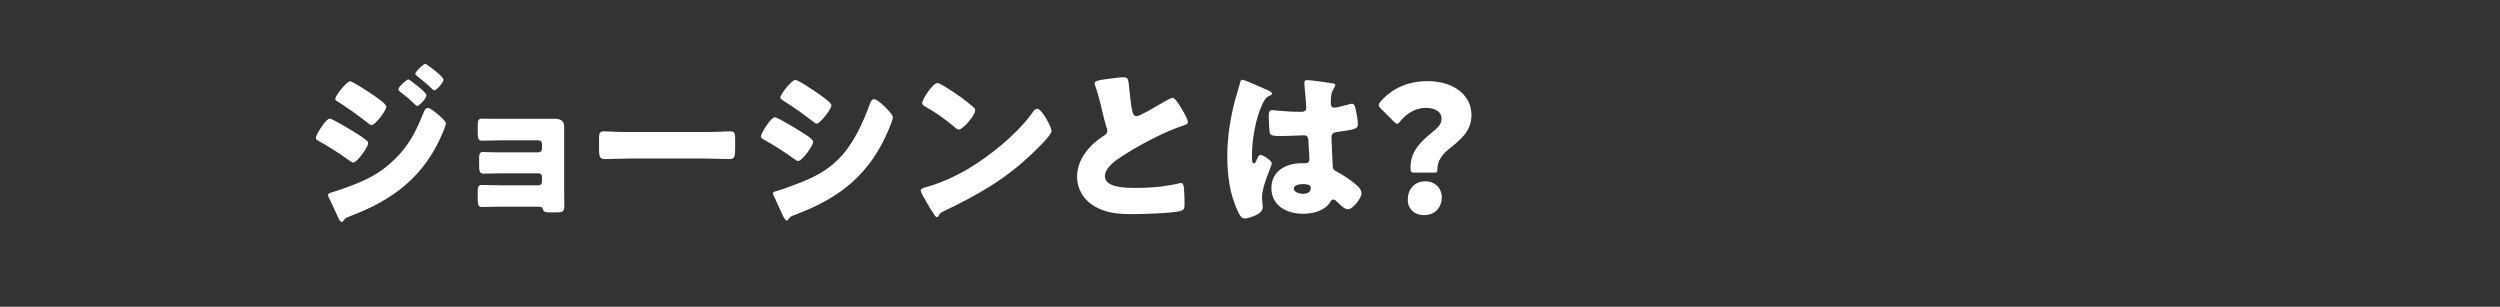 <svg width="432" height="53" viewBox="0 0 432 53" fill="none" xmlns="http://www.w3.org/2000/svg">
<rect x="0" y="0" width="432" height="53" fill="#333333" stroke="none"/>
<rect width="432" height="53" rx="26.5" fill=""/>
<path d="M36.106 25.132C36.777 25.516 36.777 26.484 36.106 26.868L25.121 33.145C24.454 33.526 23.625 33.045 23.625 32.277L23.625 19.723C23.625 18.955 24.454 18.474 25.121 18.855L36.106 25.132Z" fill=""/>
<path d="M60.523 14.05C60.913 14.05 63.853 15.97 64.753 16.6C65.353 17.02 66.763 18.01 66.763 18.43C66.763 19.06 64.873 21.61 64.213 21.61C63.973 21.61 63.583 21.28 63.403 21.13C61.723 19.81 60.073 18.64 58.273 17.5C58.093 17.41 57.943 17.29 57.943 17.08C57.943 16.54 59.893 14.05 60.523 14.05ZM68.833 15.43C68.833 15.04 70.243 13.72 70.573 13.72C70.753 13.72 73.693 15.94 73.693 16.45C73.693 17.02 72.433 18.31 72.073 18.31C71.923 18.31 71.593 17.95 71.413 17.77C70.663 17.05 69.913 16.45 69.103 15.82C68.953 15.7 68.833 15.61 68.833 15.43ZM54.583 23.86C54.583 23.23 56.323 20.5 56.983 20.5C57.403 20.5 60.073 22.12 60.613 22.45C61.423 22.93 62.473 23.56 63.193 24.16C63.403 24.31 63.613 24.49 63.613 24.76C63.613 25.42 61.693 28.09 61.033 28.09C60.853 28.09 60.523 27.85 60.343 27.73C58.663 26.5 56.833 25.33 55.033 24.34C54.823 24.22 54.583 24.1 54.583 23.86ZM73.483 11.05C73.633 11.05 73.783 11.17 73.933 11.29C74.413 11.59 76.633 13.27 76.633 13.75C76.633 14.29 75.433 15.61 75.043 15.61C74.923 15.61 74.773 15.46 74.683 15.37C73.873 14.59 73.033 13.9 72.163 13.21C71.983 13.09 71.773 12.97 71.773 12.76C71.773 12.37 73.153 11.05 73.483 11.05ZM73.933 18.67C74.353 18.67 75.253 19.42 75.583 19.69C75.973 20.02 77.053 20.92 77.053 21.34C77.053 21.64 76.603 22.69 76.453 23.05C73.333 30.46 67.933 34.57 60.553 37.33C59.683 37.66 59.593 37.75 59.323 38.2C59.263 38.26 59.143 38.35 59.053 38.35C58.813 38.35 58.543 37.84 58.453 37.63C58.063 36.85 57.103 34.66 56.803 34.12C56.743 33.97 56.683 33.82 56.683 33.67C56.683 33.43 57.103 33.31 57.283 33.25C58.123 33.04 60.073 32.32 60.943 31.99C63.793 30.88 65.923 29.74 68.143 27.58C70.693 25.15 71.923 22.63 73.213 19.39C73.363 19.06 73.513 18.67 73.933 18.67ZM84.86 20.53H95.9C96.86 20.53 97.49 20.89 97.49 21.91V33.43C97.49 34.06 97.52 34.72 97.52 35.38C97.52 36.52 97.37 36.7 96.17 36.7H95.03C94.16 36.7 93.92 36.58 93.8 36.1C93.71 35.77 93.56 35.71 92.75 35.71H86.54C85.49 35.71 84.41 35.77 83.36 35.77C82.7 35.77 82.55 35.62 82.55 34.15V33.1C82.55 32.41 82.61 31.96 83.24 31.96C83.93 31.96 85.37 32.02 86.48 32.02H93.08C93.41 32.02 93.65 31.75 93.65 31.45V30.52C93.65 30.19 93.41 29.95 93.08 29.95H86.78C85.67 29.95 84.38 30.01 83.57 30.01C82.85 30.01 82.79 29.56 82.79 28.42V27.64C82.79 26.68 82.82 26.26 83.51 26.26C83.87 26.26 84.62 26.32 85.4 26.32H93.08C93.41 26.32 93.65 26.05 93.65 25.75V24.82C93.65 24.52 93.41 24.25 93.08 24.25H86.48C85.46 24.25 84.41 24.31 83.36 24.31C82.61 24.31 82.55 23.95 82.55 22.72V21.82C82.55 20.92 82.61 20.5 83.24 20.5C83.69 20.5 84.2 20.53 84.86 20.53ZM108.375 22.81H122.175C123.945 22.81 125.865 22.69 126.135 22.69C126.915 22.69 127.035 23.02 127.035 23.89V25.33C127.035 26.98 127.005 27.49 126.045 27.49C124.875 27.49 123.495 27.4 122.175 27.4H108.375C107.055 27.4 105.645 27.49 104.535 27.49C103.515 27.49 103.515 26.92 103.515 25.33V23.95C103.515 23.05 103.605 22.69 104.385 22.69C104.805 22.69 106.485 22.81 108.375 22.81ZM137.427 13.81C137.967 13.81 141.027 15.91 141.657 16.36C142.077 16.66 143.667 17.77 143.667 18.19C143.667 18.85 141.717 21.37 141.117 21.37C140.907 21.37 140.517 21.04 140.337 20.89C138.747 19.66 137.127 18.49 135.417 17.44C135.237 17.32 134.847 17.08 134.847 16.84C134.847 16.27 136.827 13.81 137.427 13.81ZM131.487 23.59C131.487 23.02 133.227 20.26 133.887 20.26C134.367 20.26 137.697 22.3 138.297 22.69C138.897 23.05 140.517 24.01 140.517 24.52C140.517 25.18 138.597 27.82 137.937 27.82C137.727 27.82 137.367 27.58 137.187 27.43C135.387 26.14 134.067 25.3 132.117 24.19C131.787 24.01 131.487 23.86 131.487 23.59ZM133.557 33.43C133.557 33.16 133.977 33.07 134.187 33.01C134.877 32.86 137.007 32.05 137.787 31.75C140.607 30.67 142.917 29.53 145.047 27.34C147.477 24.85 149.157 21.16 150.327 17.92C150.447 17.59 150.627 17.14 151.077 17.14C151.497 17.14 152.427 18.01 152.787 18.34C153.177 18.73 154.287 19.81 154.287 20.26C154.287 20.65 153.807 21.82 153.627 22.24C150.387 30.04 145.227 34.18 137.457 37.09C136.647 37.39 136.587 37.39 136.227 37.9C136.197 37.99 136.077 38.11 135.957 38.11C135.657 38.11 135.267 37.24 135.147 36.97C134.727 36.13 134.097 34.6 133.707 33.85C133.647 33.73 133.557 33.55 133.557 33.43ZM162.022 14.35C162.172 14.35 162.532 14.53 162.952 14.77C165.382 16.21 167.242 17.65 168.232 18.55C168.412 18.7 168.502 18.85 168.502 19.09C168.502 19.96 166.372 22.39 165.682 22.39C165.412 22.39 165.112 22.12 164.932 21.94C163.192 20.5 161.872 19.54 159.892 18.43C159.652 18.28 159.352 18.1 159.352 17.8C159.352 17.2 161.152 14.35 162.022 14.35ZM179.212 18.79C179.812 18.79 180.742 20.41 181.012 20.89C181.072 20.98 181.102 21.1 181.192 21.22C181.402 21.67 181.702 22.3 181.702 22.63C181.702 23.35 179.272 25.66 178.642 26.26C173.812 30.97 168.982 33.67 162.982 36.55C162.382 36.85 162.412 36.91 162.172 37.33C162.142 37.42 162.052 37.51 161.932 37.51C161.692 37.51 161.512 37.24 161.392 37.03C160.882 36.28 160.402 35.5 159.982 34.72C159.772 34.36 159.112 33.25 159.112 32.92C159.112 32.65 159.442 32.5 159.682 32.44C162.352 31.72 164.962 30.55 167.362 29.14C171.052 26.95 175.672 23.2 178.192 19.75C178.252 19.66 178.312 19.6 178.372 19.51C178.642 19.12 178.882 18.79 179.212 18.79ZM189.15 14.41C189.15 14.05 189.51 13.87 191.67 13.6C192.84 13.45 193.53 13.36 194.1 13.36C194.91 13.36 194.97 13.42 195.18 15.67C195.36 17.59 195.48 18.49 195.69 19.3C195.78 19.66 195.93 20.08 196.38 20.08C196.95 20.08 199.62 18.49 200.28 18.1C200.73 17.83 202.26 16.9 202.65 16.9C202.98 16.9 203.61 17.83 204.03 18.52C204.36 19.06 205.26 20.53 205.26 21.1C205.26 21.43 204.93 21.55 204.3 21.76C204.18 21.82 204.03 21.85 203.88 21.91C201.15 22.84 197.34 24.82 194.43 26.65C192.99 27.55 190.92 28.9 190.92 30.46C190.92 32.47 194.73 32.47 196.11 32.47C197.64 32.47 199.23 32.41 200.67 32.23C201.3 32.14 203.37 31.81 203.85 31.66C203.94 31.66 204.06 31.63 204.15 31.63C204.45 31.63 204.54 32.14 204.57 32.38C204.66 33.25 204.69 34.24 204.69 35.11C204.69 36.01 204.66 36.28 203.88 36.49C202.5 36.85 197.31 37 195.66 37C193.29 37 191.22 36.85 189.12 35.65C187.26 34.57 186.12 32.68 186.12 30.52C186.12 27.55 188.25 25.06 190.62 23.53C191.07 23.26 191.34 23.11 191.34 22.6C191.34 22.39 191.25 22.15 191.16 21.88C190.92 21.07 190.71 20.23 190.5 19.36C190.17 17.89 189.75 16.24 189.24 14.77C189.21 14.68 189.15 14.5 189.15 14.41ZM212.077 26.98C212.077 23.62 212.617 20.26 213.487 17.05C213.757 16.09 214.027 15.34 214.267 14.35C214.327 14.08 214.417 13.78 214.717 13.78C215.017 13.78 218.527 15.34 219.067 15.58C219.607 15.82 219.787 16 219.787 16.18C219.787 16.36 219.667 16.42 219.517 16.48C218.737 16.78 218.527 17.23 218.137 18.01C216.997 20.32 216.337 24.13 216.337 26.98C216.337 27.61 216.337 28.24 216.637 28.24C216.877 28.24 216.967 28.03 217.057 27.85C217.357 27.13 217.537 26.77 217.807 26.77C218.227 26.77 219.757 27.76 219.757 28.21C219.757 28.75 218.077 32.05 218.077 34.09C218.077 34.42 218.137 34.93 218.167 35.29C218.197 35.47 218.197 35.68 218.197 35.83C218.197 36.64 217.267 37.09 216.607 37.36C216.217 37.51 215.527 37.75 215.077 37.75C214.537 37.75 214.267 37.27 213.937 36.61C212.497 33.58 212.077 30.31 212.077 26.98ZM225.877 13.84C226.507 13.84 229.597 14.29 230.347 14.41C230.497 14.44 230.737 14.5 230.737 14.71C230.737 14.86 230.647 15.04 230.497 15.25C229.987 16.03 229.957 16.99 229.957 17.89C229.957 18.31 230.167 18.61 230.617 18.61C230.947 18.61 232.387 18.22 232.837 18.1C233.047 18.04 233.467 17.92 233.617 17.92C234.067 17.92 234.187 18.52 234.277 18.97C234.457 19.78 234.637 20.74 234.637 21.46C234.637 22.21 234.367 22.36 231.067 22.81C230.407 22.9 230.077 23.05 230.077 23.8C230.077 24.19 230.257 28.27 230.287 28.69C230.347 29.41 230.617 29.47 231.367 29.86C232.417 30.43 233.707 31.33 234.577 32.14C234.937 32.5 235.267 32.86 235.267 33.4C235.267 34.24 233.797 36.16 232.897 36.16C232.447 36.16 231.997 35.77 231.367 35.17C231.247 35.05 231.127 34.96 231.007 34.84C230.827 34.66 230.647 34.48 230.407 34.48C230.137 34.48 230.047 34.63 229.837 34.96C228.907 36.46 226.807 36.94 225.157 36.94C222.427 36.94 219.697 35.59 219.697 32.5C219.697 29.56 222.217 28.21 224.857 28.21H225.547C226.057 28.21 226.267 27.91 226.267 27.46C226.267 26.77 226.117 25.36 226.117 24.88C226.117 23.86 225.997 23.38 225.337 23.38C224.797 23.38 222.727 23.5 221.467 23.5H221.017C220.327 23.5 219.727 23.44 219.517 23.2C219.277 22.9 219.247 20.38 219.247 19.84C219.247 19.45 219.337 19.03 219.817 19.03C219.997 19.03 220.927 19.12 221.197 19.15C222.427 19.27 223.657 19.33 224.857 19.33C225.337 19.33 225.727 19.15 225.727 18.61C225.727 17.98 225.397 15.01 225.397 14.35C225.397 13.99 225.517 13.84 225.877 13.84ZM225.127 31.81C224.677 31.81 223.567 31.93 223.567 32.59C223.567 33.19 224.527 33.49 225.157 33.49C225.847 33.49 226.507 33.25 226.507 32.44C226.507 31.84 225.577 31.81 225.127 31.81ZM247.848 29.83H244.248C243.798 29.83 243.738 29.59 243.738 28.9C243.738 26.14 245.538 24.46 247.368 22.96C248.328 22.18 249.108 21.49 249.108 20.56C249.108 19.33 248.058 18.64 246.348 18.64C244.578 18.64 242.958 19.69 241.998 20.92C241.758 21.22 241.608 21.4 241.428 21.4C241.278 21.4 241.098 21.25 240.828 20.98L238.638 18.79C238.368 18.52 238.248 18.34 238.248 18.13C238.248 17.95 238.368 17.77 238.608 17.5C240.408 15.43 243.108 14.02 246.678 14.02C251.328 14.02 254.268 16.54 254.268 19.84C254.268 22.6 252.588 23.98 250.308 25.81C249.138 26.74 248.387 27.91 248.387 29.17C248.387 29.71 248.328 29.83 247.848 29.83ZM246.318 31.33C247.938 31.33 249.138 32.5 249.138 34.09C249.138 35.74 248.088 37.18 246.018 37.18C244.458 37.18 243.258 36.1 243.258 34.54C243.258 32.77 244.338 31.33 246.318 31.33Z" fill="#FFF"/>
</svg>
